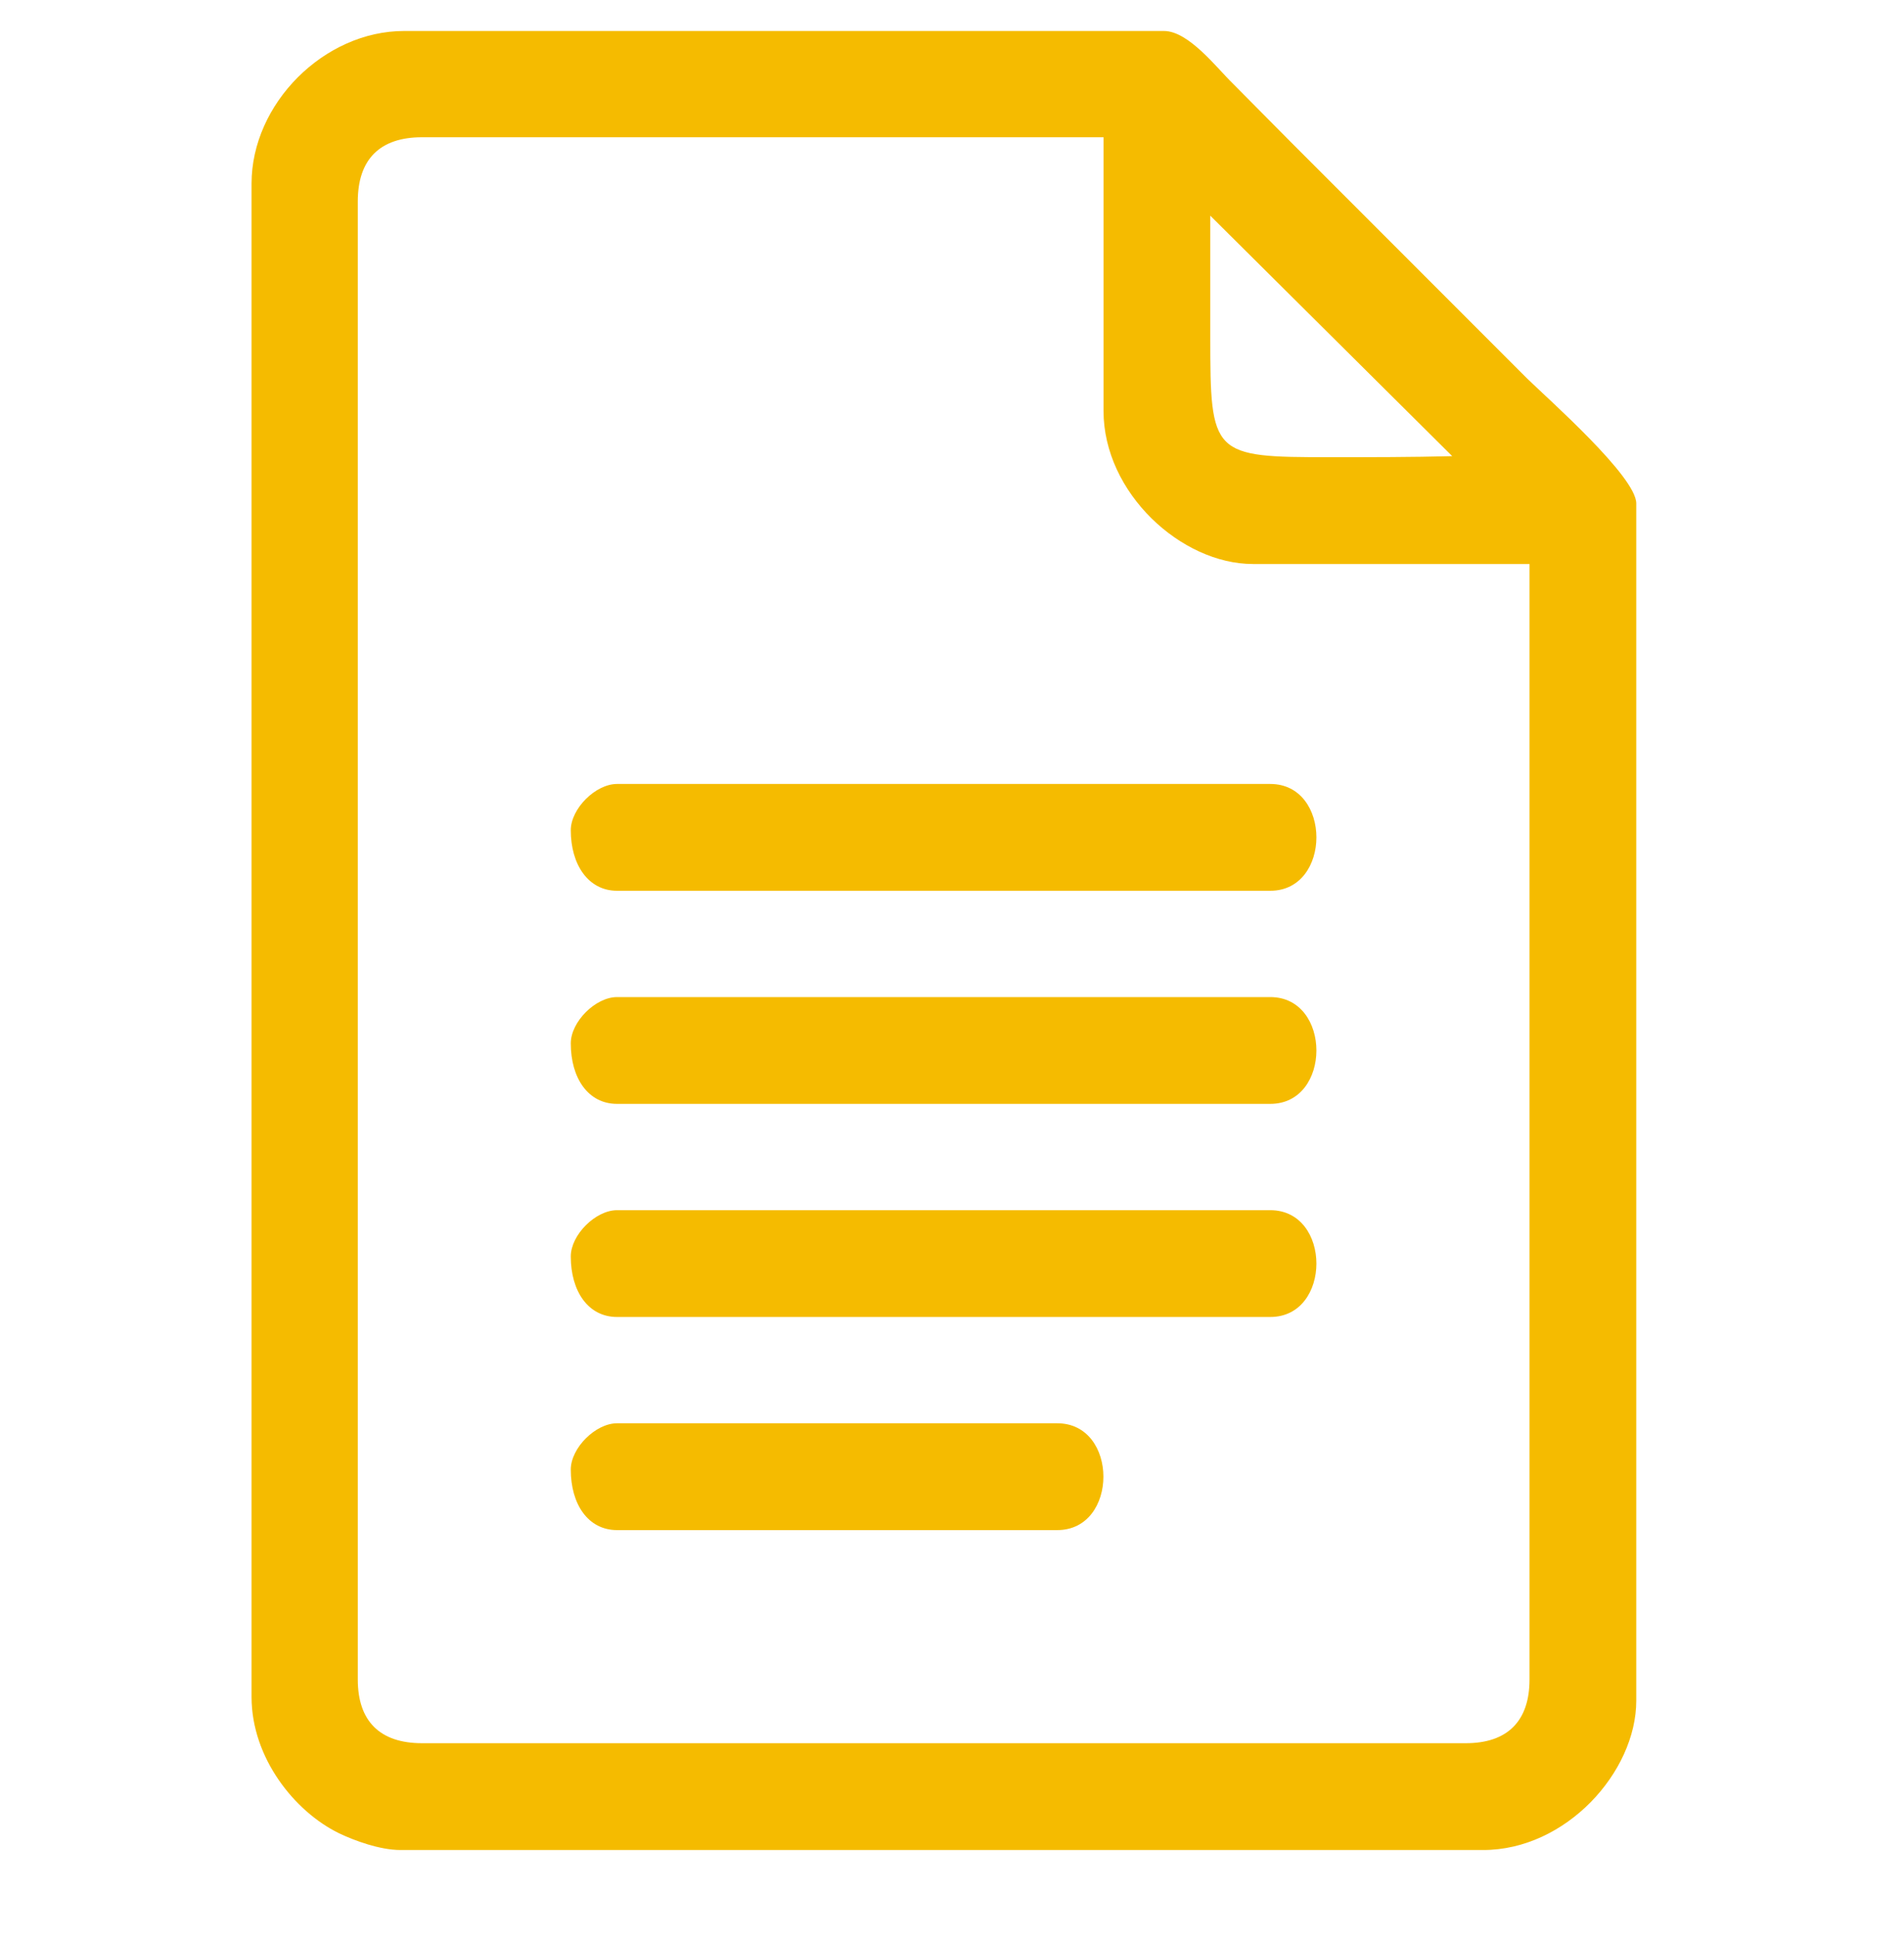 <?xml version="1.0" encoding="UTF-8"?> <svg xmlns="http://www.w3.org/2000/svg" width="60" height="61" viewBox="0 0 60 61" fill="none"> <path fill-rule="evenodd" clip-rule="evenodd" d="M11.275 52.899V6.345C11.275 5.019 11.971 4.323 13.296 4.323H34.775V12.941C34.775 15.527 37.228 17.764 39.482 17.764H48.199V52.899C48.199 54.208 47.503 54.904 46.194 54.904H13.296C11.971 54.904 11.275 54.208 11.275 52.899ZM38.139 6.793L45.763 14.367C44.47 14.4 43.211 14.4 41.935 14.4C38.189 14.4 38.139 14.35 38.139 10.588C38.139 9.328 38.139 8.052 38.139 6.793ZM7.927 5.782V53.446C7.927 55.368 9.286 57.058 10.678 57.738C11.159 57.97 11.971 58.268 12.617 58.268H46.741C49.343 58.268 51.563 55.816 51.563 53.562V15.858C51.563 15.013 48.812 12.593 48.116 11.914L40.675 4.472C40.029 3.826 39.482 3.263 38.835 2.616C38.355 2.152 37.46 0.976 36.681 0.976H12.733C10.214 0.976 7.927 3.263 7.927 5.782Z" fill="#F5BB00"></path> <path fill-rule="evenodd" clip-rule="evenodd" d="M17.987 26.15C17.987 27.227 18.534 28.056 19.445 28.056H40.029C41.968 28.056 41.968 24.692 40.029 24.692H19.445C18.766 24.692 17.987 25.471 17.987 26.15Z" fill="#F5BB00"></path> <path fill-rule="evenodd" clip-rule="evenodd" d="M17.987 32.862C17.987 33.956 18.534 34.768 19.445 34.768H40.029C41.968 34.768 41.968 31.404 40.029 31.404H19.445C18.766 31.404 17.987 32.182 17.987 32.862Z" fill="#F5BB00"></path> <path fill-rule="evenodd" clip-rule="evenodd" d="M17.987 39.574C17.987 40.668 18.534 41.48 19.445 41.48H40.029C41.968 41.48 41.968 38.116 40.029 38.116H19.445C18.766 38.116 17.987 38.895 17.987 39.574Z" fill="#F5BB00"></path> <path fill-rule="evenodd" clip-rule="evenodd" d="M17.987 46.286C17.987 47.38 18.534 48.192 19.445 48.192H33.317C35.256 48.192 35.256 44.828 33.317 44.828H19.445C18.766 44.828 17.987 45.607 17.987 46.286Z" fill="#F5BB00"></path> </svg> 